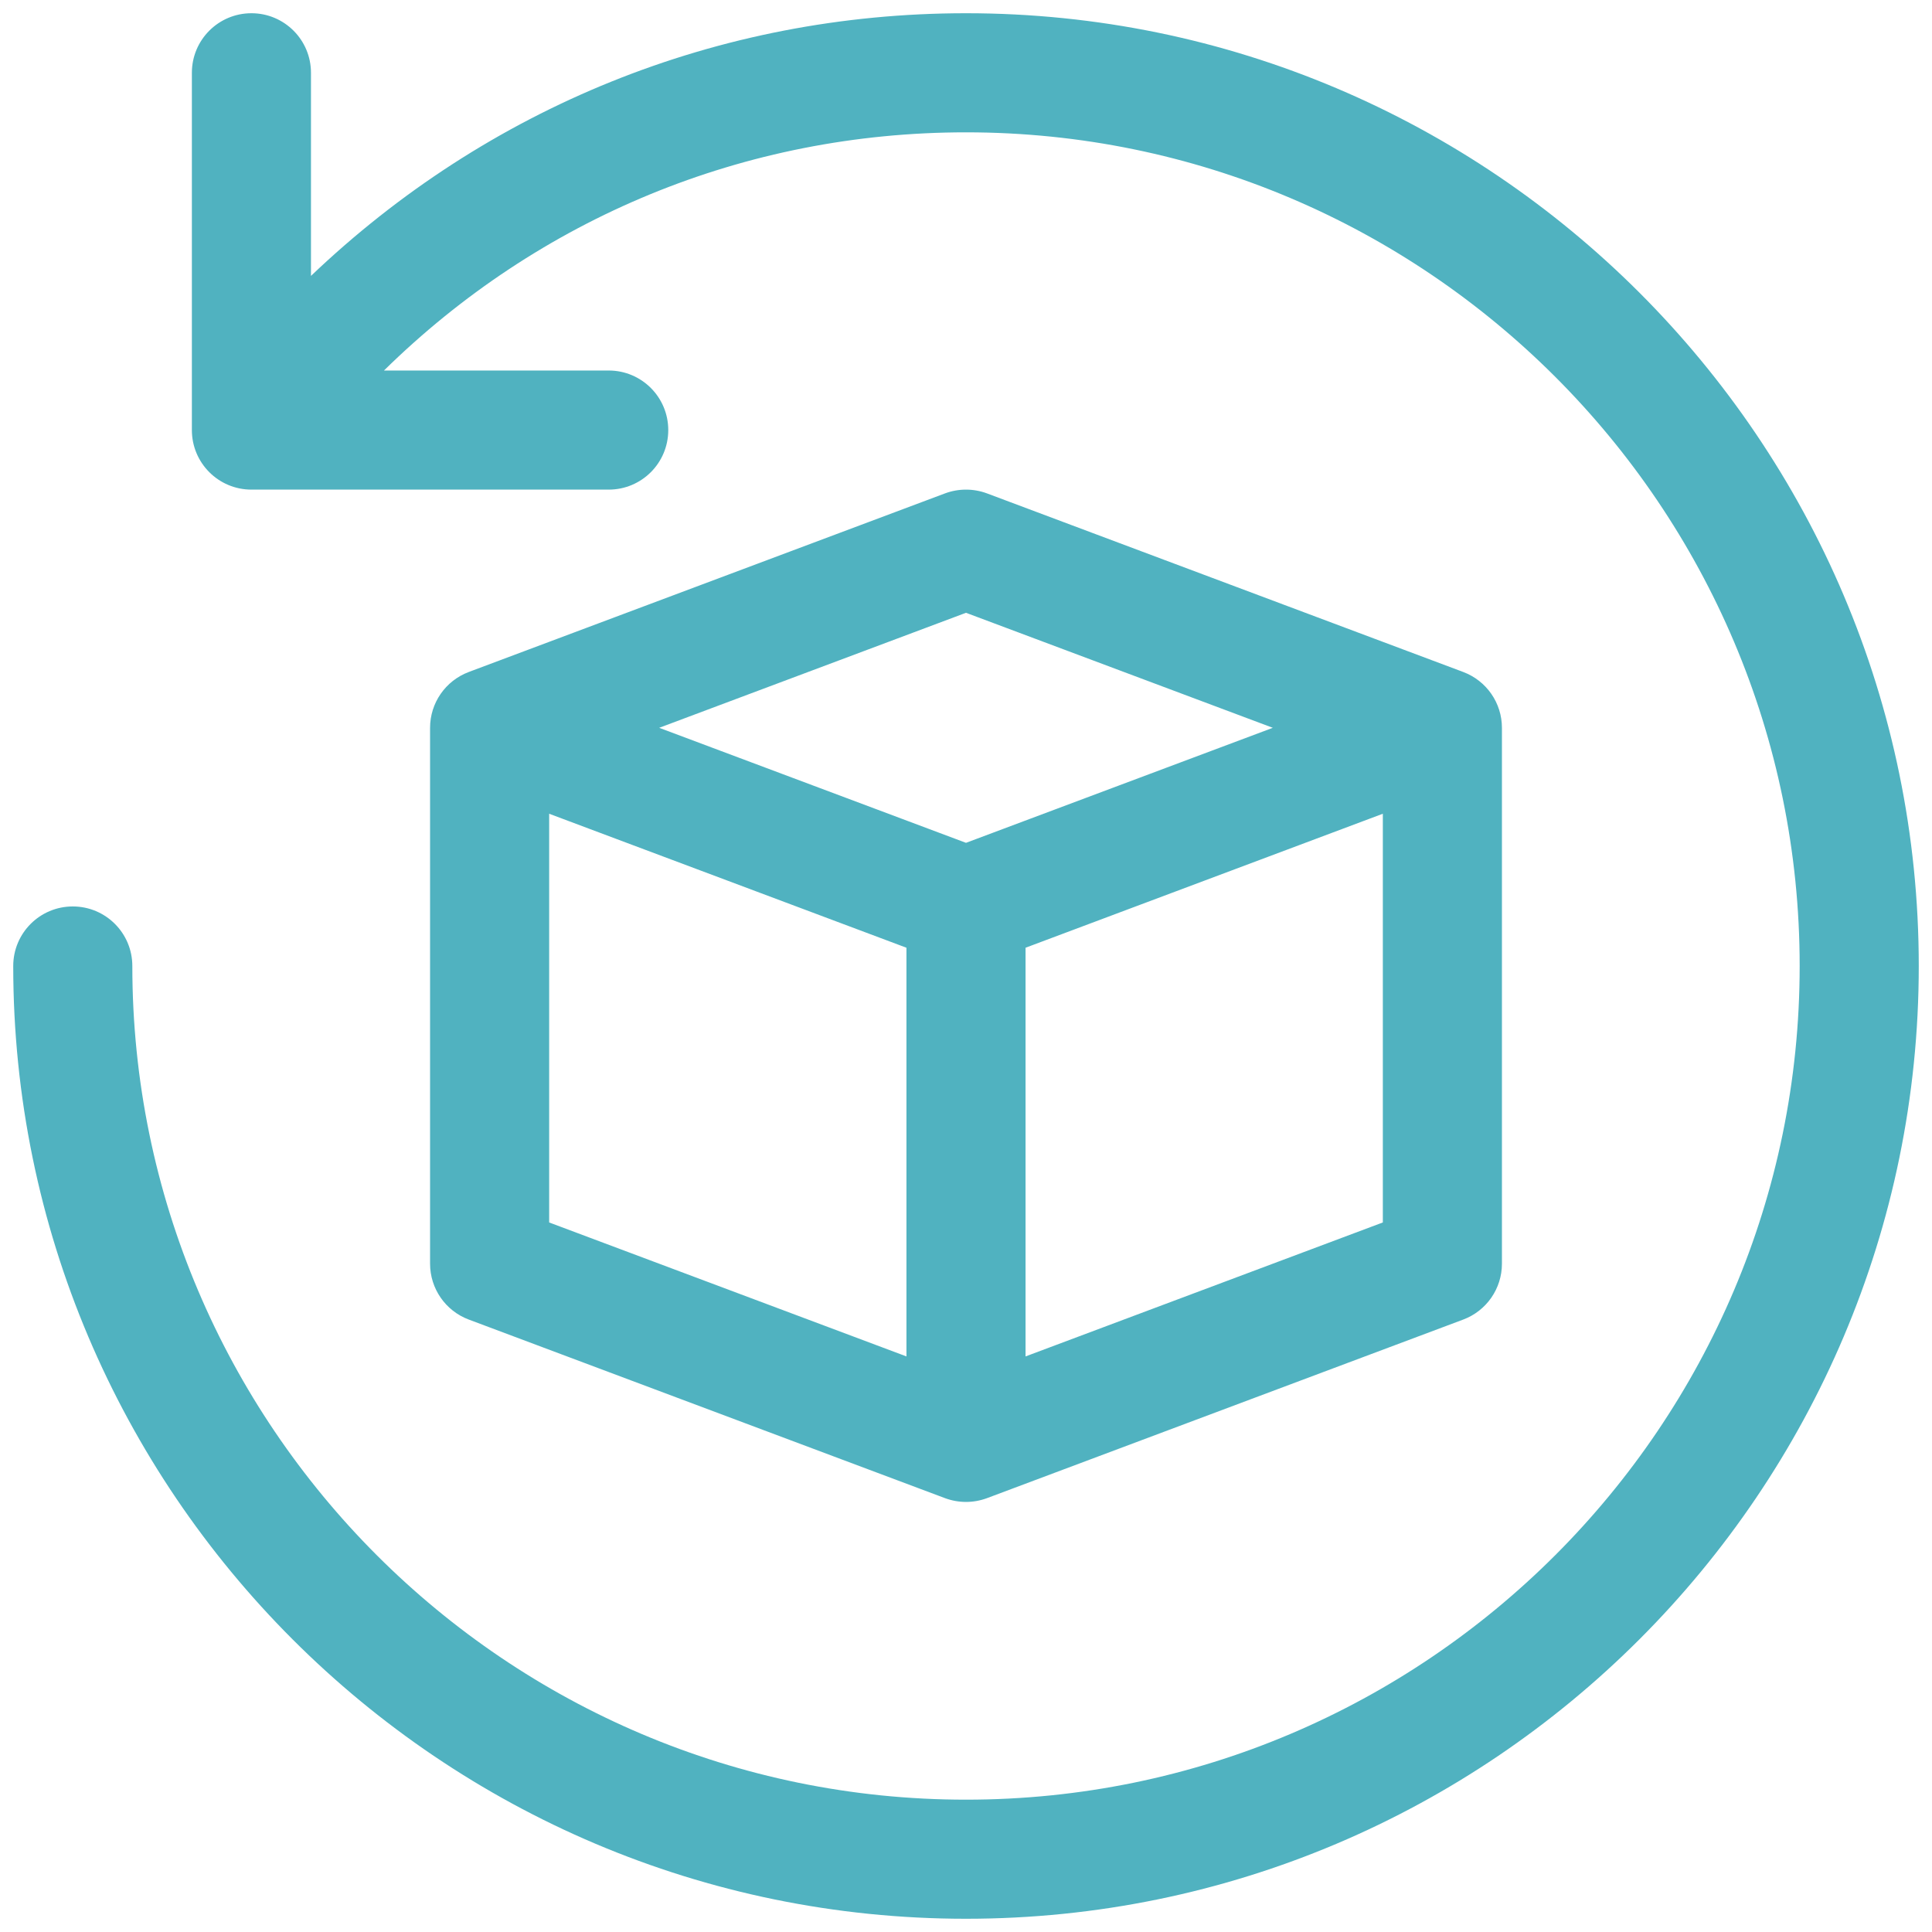 <svg width="73" height="73" viewBox="0 0 73 73" fill="none" xmlns="http://www.w3.org/2000/svg">
<path d="M72.5 36.5C72.5 56.35 56.35 72.5 36.5 72.5C16.65 72.5 0.5 56.35 0.5 36.5C0.5 35.257 1.506 34.25 2.75 34.25C3.994 34.25 5 35.257 5 36.5C5 53.869 19.131 68 36.5 68C53.869 68 68 53.869 68 36.5C68 19.131 53.869 5 36.5 5C28.128 5 20.355 8.254 14.508 14H23C24.244 14 25.25 15.007 25.25 16.25C25.25 17.494 24.244 18.5 23 18.5H9.5C8.257 18.5 7.25 17.494 7.25 16.25V2.75C7.25 1.506 8.257 0.5 9.5 0.5C10.743 0.5 11.75 1.506 11.75 2.75V10.425C18.388 4.09 27.111 0.5 36.5 0.5C56.35 0.5 72.5 16.65 72.5 36.5ZM56.75 27.5V47.75C56.75 48.688 56.168 49.528 55.291 49.858L37.291 56.608C37.036 56.702 36.768 56.75 36.5 56.75C36.232 56.75 35.964 56.702 35.709 56.608L17.709 49.858C16.832 49.528 16.25 48.688 16.25 47.75V27.5C16.25 26.562 16.832 25.723 17.709 25.392L35.709 18.642C36.219 18.453 36.781 18.453 37.291 18.642L55.291 25.392C56.168 25.723 56.75 26.562 56.75 27.5ZM24.907 27.5L36.5 31.846L48.093 27.5L36.5 23.154L24.907 27.5ZM20.75 46.19L34.25 51.252V35.81L20.75 30.747V46.19ZM52.25 46.19V30.747L38.75 35.81V51.252L52.25 46.19Z" fill="#50B2C0"/>
</svg>
